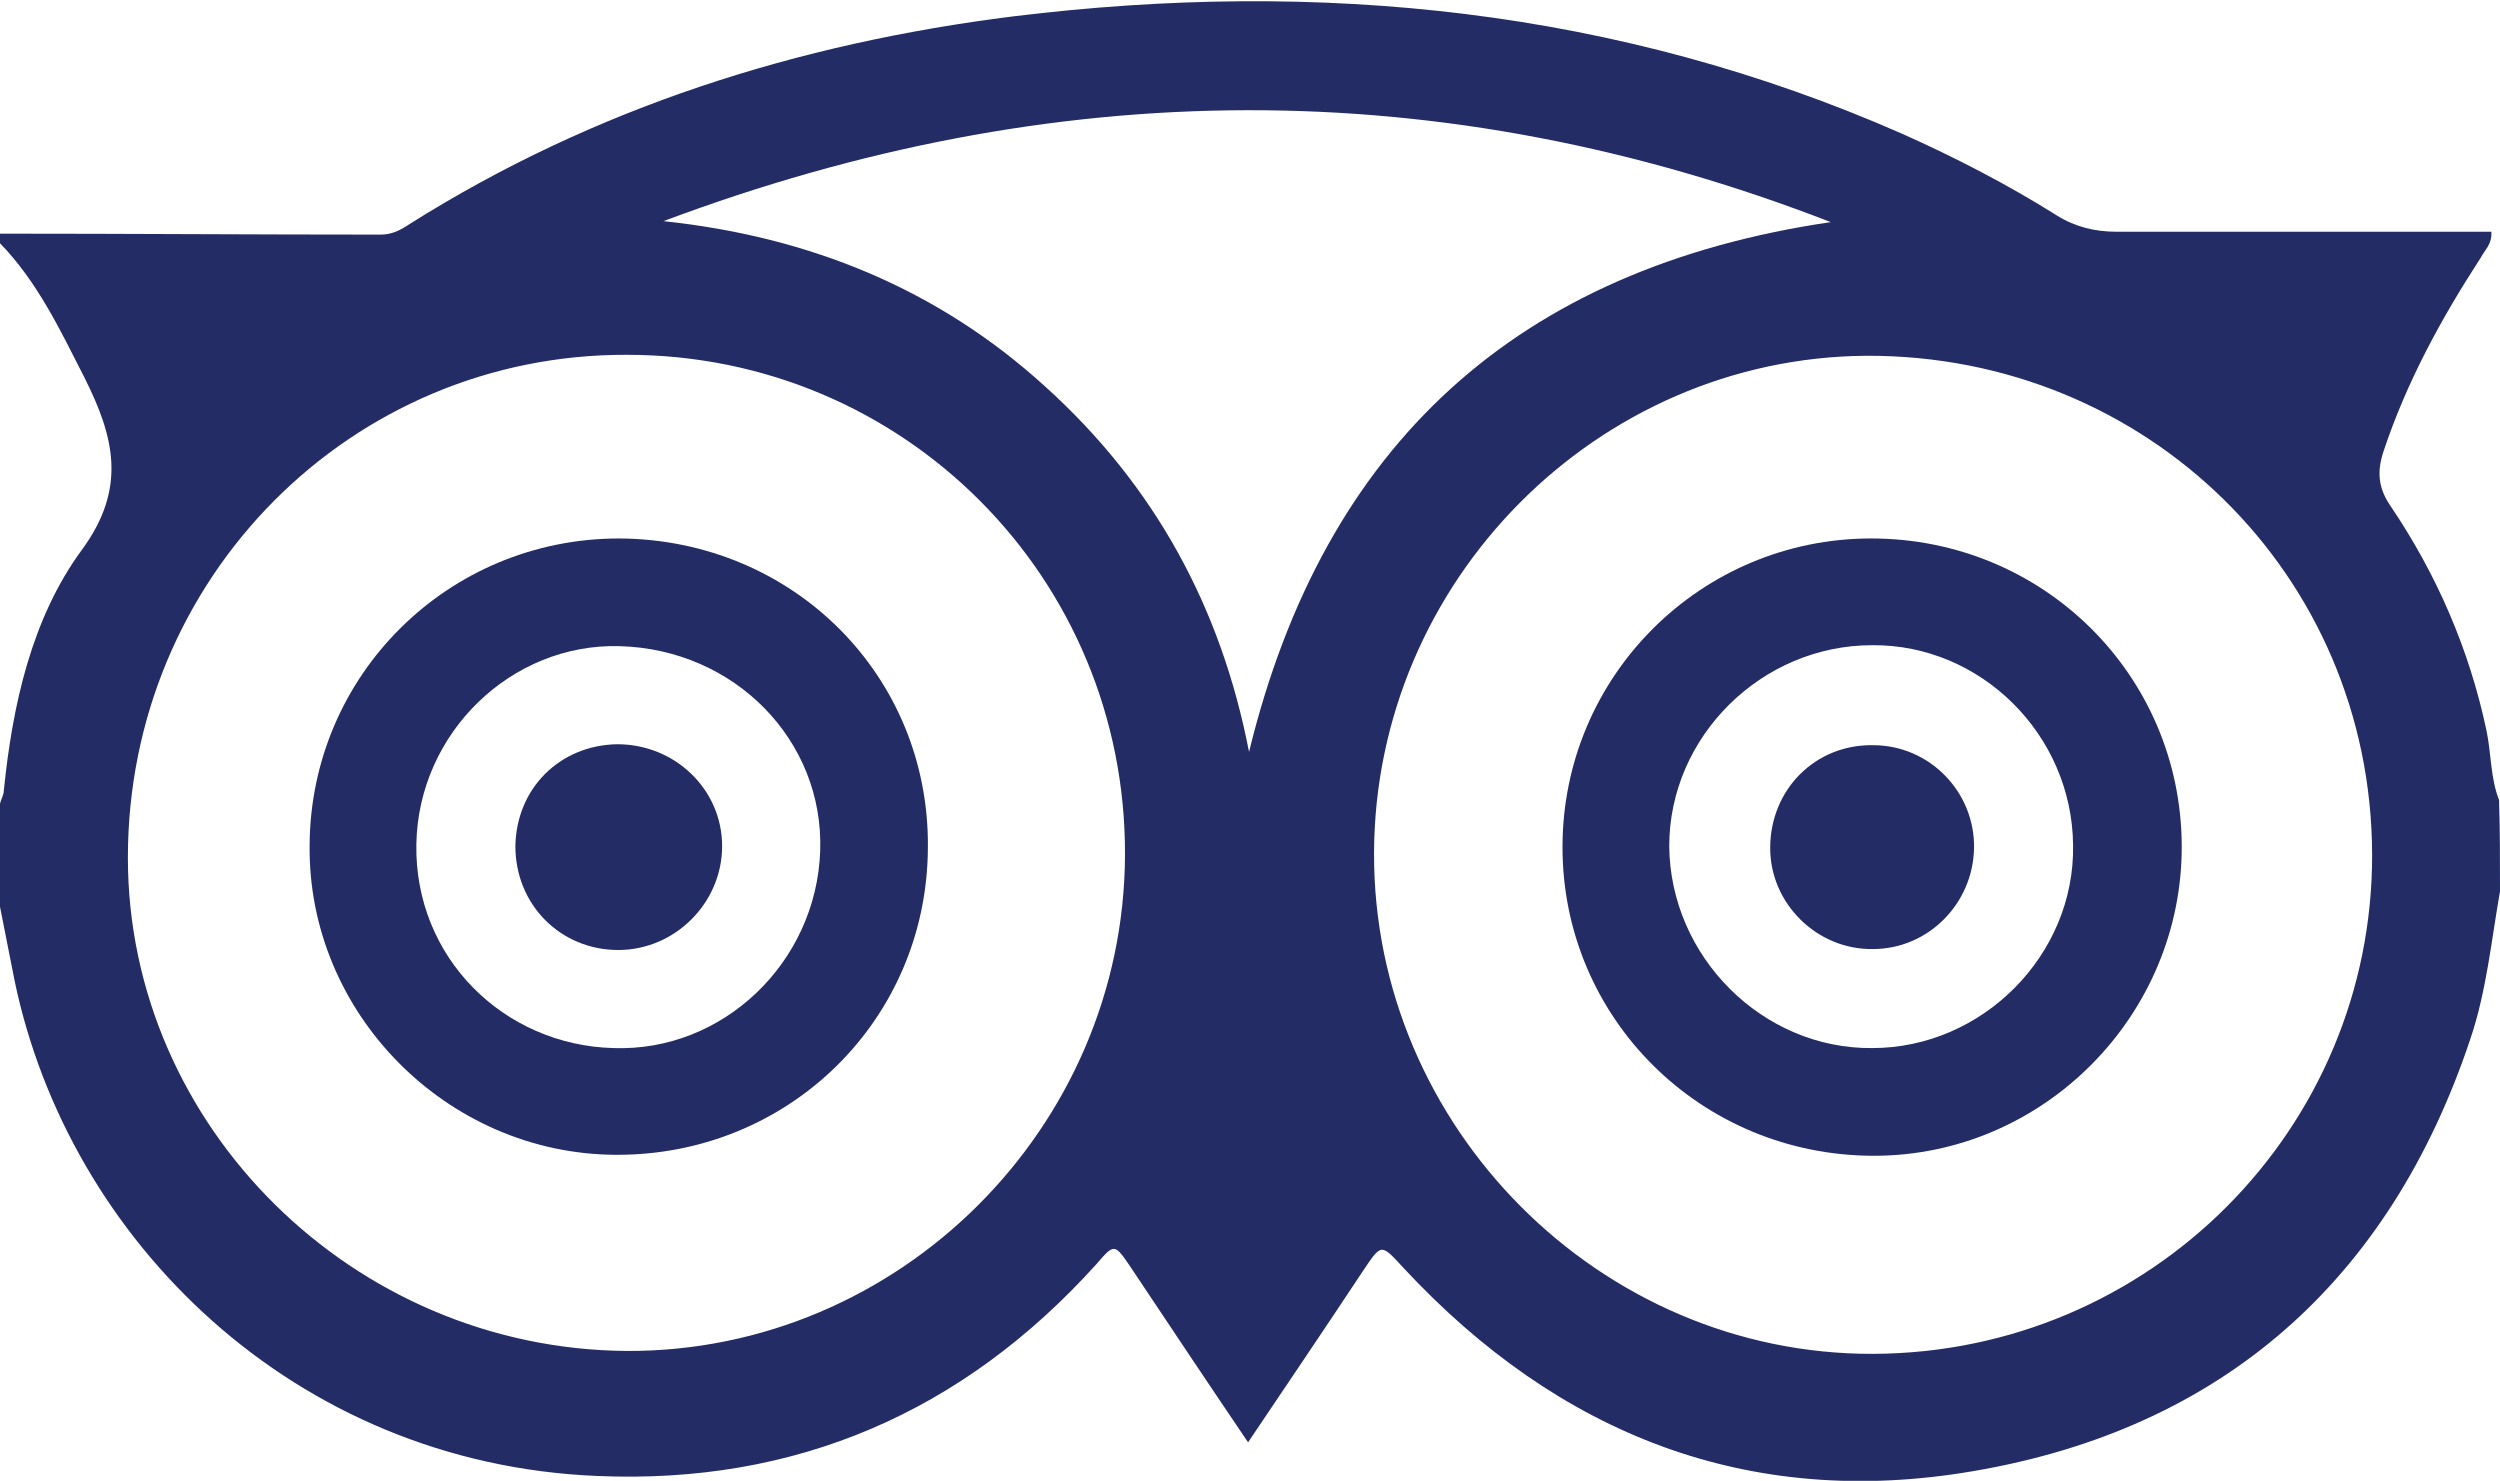 <?xml version="1.0" encoding="utf-8"?>
<!-- Generator: Adobe Illustrator 23.0.3, SVG Export Plug-In . SVG Version: 6.00 Build 0)  -->
<svg version="1.1" id="Layer_1" xmlns="http://www.w3.org/2000/svg" xmlns:xlink="http://www.w3.org/1999/xlink" x="0px" y="0px"
	 viewBox="0 0 26 15.4" style="enable-background:new 0 0 26 15.4;" xml:space="preserve">
<style type="text/css">
	.st0{fill:#232C64;}
</style>
<g id="_x32_kEIhj_1_">
	<g>
		<path class="st0" d="M26,9.27c-0.09,0.51-0.14,1.04-0.31,1.54c-0.84,2.51-2.58,4.05-5.17,4.49c-2.33,0.4-4.31-0.38-5.92-2.11
			c-0.24-0.26-0.23-0.26-0.42,0.02c-0.39,0.59-0.79,1.18-1.2,1.79c-0.42-0.62-0.82-1.22-1.22-1.82c-0.17-0.25-0.17-0.25-0.36-0.03
			c-1.39,1.54-3.13,2.29-5.19,2.2c-3.15-0.13-5.5-2.45-6.06-5.16C0.1,9.94,0.05,9.68,0,9.43c0-0.36,0-0.71,0-1.07
			c0.01-0.05,0.04-0.09,0.04-0.14c0.09-0.89,0.29-1.79,0.81-2.5c0.48-0.65,0.33-1.19,0.03-1.79c-0.25-0.49-0.49-1-0.88-1.4
			c0-0.03,0-0.07,0-0.1c1.32,0,2.64,0.01,3.96,0.01c0.12,0,0.21-0.05,0.3-0.11c1.92-1.21,4.04-1.88,6.28-2.16
			c3.18-0.39,6.28-0.08,9.24,1.22c0.56,0.25,1.1,0.53,1.61,0.85c0.19,0.12,0.4,0.17,0.62,0.17c1.15,0,2.3,0,3.45,0
			c0.15,0,0.3,0,0.45,0c0.01,0.13-0.07,0.19-0.11,0.27c-0.41,0.63-0.77,1.29-1.01,2.01c-0.07,0.21-0.06,0.38,0.07,0.57
			c0.48,0.71,0.82,1.49,1,2.34c0.05,0.24,0.04,0.49,0.13,0.72C26,8.63,26,8.95,26,9.27z M19.48,14.08c2.88-0.01,5.2-2.34,5.19-5.2
			c-0.01-2.9-2.34-5.19-5.26-5.18c-2.8,0.02-5.11,2.34-5.12,5.17C14.28,11.72,16.64,14.09,19.48,14.08z M11.7,8.89
			c0.01-2.88-2.3-5.2-5.18-5.2C3.65,3.68,1.33,6.01,1.33,8.92c0,2.79,2.34,5.11,5.19,5.13C9.35,14.06,11.69,11.73,11.7,8.89z
			 M12.99,7.82c0.78-3.2,2.79-5.03,6.05-5.51C14.99,0.74,10.95,0.78,6.9,2.3C8.41,2.46,9.75,3,10.87,4.02
			C12.01,5.05,12.7,6.32,12.99,7.82z"/>
		<path class="st0" d="M19.46,5.6c1.79,0,3.22,1.42,3.23,3.19c0.01,1.77-1.44,3.23-3.2,3.23c-1.8,0-3.24-1.43-3.24-3.21
			C16.25,7.03,17.69,5.6,19.46,5.6z M19.47,10.9c1.15,0,2.11-0.97,2.09-2.11c-0.01-1.15-0.96-2.09-2.09-2.08
			c-1.15,0-2.11,0.95-2.11,2.09C17.37,9.95,18.33,10.91,19.47,10.9z"/>
		<path class="st0" d="M6.44,5.6c1.81,0.01,3.23,1.43,3.21,3.22c-0.01,1.79-1.45,3.2-3.25,3.19c-1.75-0.01-3.2-1.47-3.18-3.22
			C3.23,7.02,4.66,5.6,6.44,5.6z M6.44,6.72c-1.12-0.03-2.09,0.9-2.11,2.06c-0.02,1.18,0.91,2.09,2.05,2.12
			c1.14,0.04,2.11-0.89,2.15-2.05C8.57,7.7,7.64,6.75,6.44,6.72z"/>
		<path class="st0" d="M19.48,7.75c0.59,0,1.06,0.49,1.05,1.07c-0.01,0.58-0.48,1.05-1.05,1.05c-0.58,0.01-1.07-0.47-1.07-1.05
			C18.41,8.21,18.88,7.74,19.48,7.75z"/>
		<path class="st0" d="M6.42,7.74c0.6,0,1.09,0.47,1.09,1.06c0,0.59-0.49,1.08-1.08,1.08c-0.6,0-1.07-0.47-1.07-1.08
			C5.37,8.2,5.82,7.75,6.42,7.74z"/>
	</g>
</g>
</svg>
